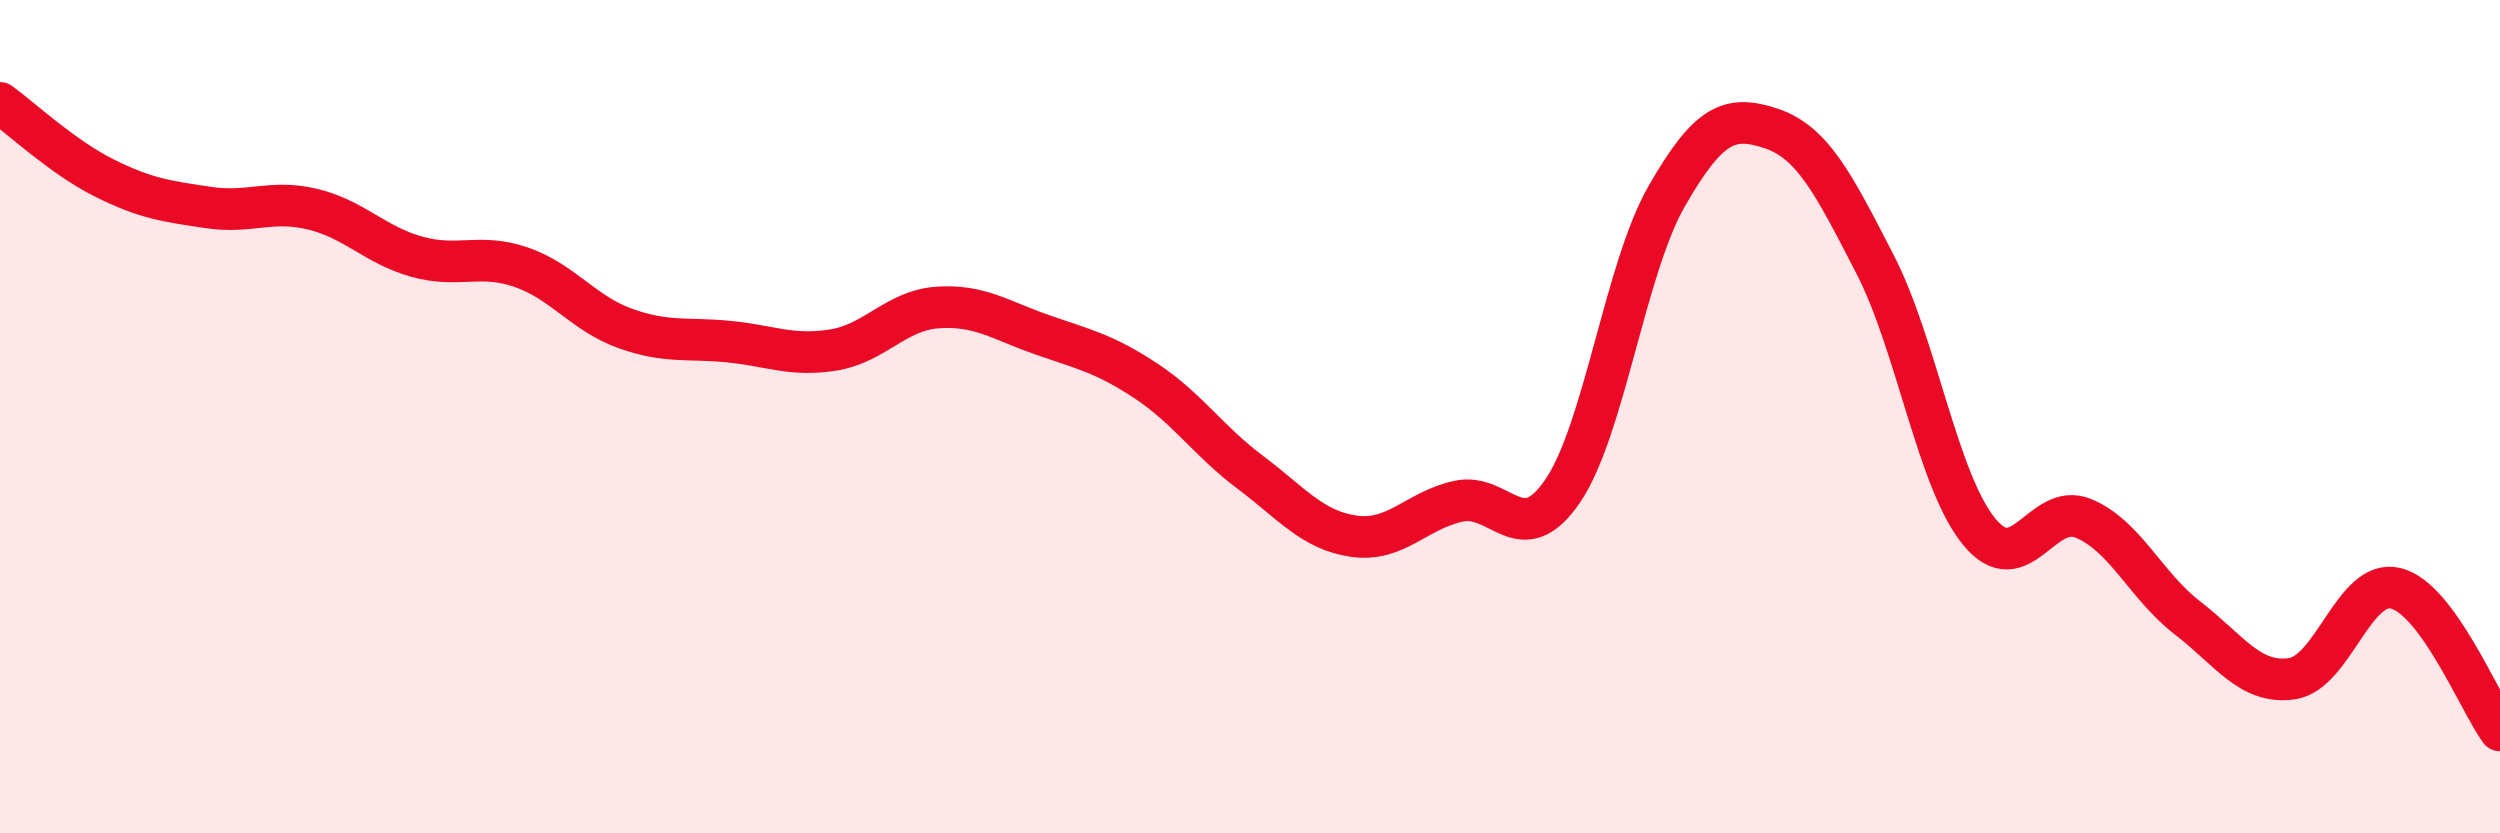 
    <svg width="60" height="20" viewBox="0 0 60 20" xmlns="http://www.w3.org/2000/svg">
      <path
        d="M 0,2.47 C 0.5,2.83 1.5,3.77 2.5,4.27 C 3.5,4.77 4,4.83 5,4.98 C 6,5.13 6.5,4.78 7.5,5.02 C 8.5,5.26 9,5.88 10,6.16 C 11,6.44 11.5,6.07 12.5,6.41 C 13.5,6.75 14,7.52 15,7.88 C 16,8.24 16.5,8.1 17.5,8.2 C 18.5,8.3 19,8.56 20,8.4 C 21,8.24 21.5,7.45 22.5,7.38 C 23.5,7.31 24,7.68 25,8.03 C 26,8.38 26.5,8.48 27.5,9.14 C 28.5,9.8 29,10.58 30,11.33 C 31,12.08 31.5,12.73 32.5,12.87 C 33.5,13.01 34,12.25 35,12.03 C 36,11.81 36.5,13.25 37.5,11.79 C 38.5,10.33 39,6.45 40,4.71 C 41,2.97 41.5,2.75 42.5,3.08 C 43.5,3.41 44,4.4 45,6.34 C 46,8.28 46.5,11.54 47.5,12.76 C 48.5,13.98 49,12.03 50,12.44 C 51,12.85 51.5,14.06 52.5,14.83 C 53.5,15.6 54,16.43 55,16.29 C 56,16.15 56.5,13.87 57.5,14.12 C 58.5,14.37 59.5,16.85 60,17.53L60 20L0 20Z"
        fill="#EB0A25"
        opacity="0.1"
        stroke-linecap="round"
        stroke-linejoin="round"
      />
      <path
        d="M 0,2.47 C 0.5,2.83 1.5,3.77 2.5,4.27 C 3.5,4.77 4,4.83 5,4.98 C 6,5.13 6.5,4.78 7.5,5.02 C 8.5,5.26 9,5.88 10,6.16 C 11,6.44 11.5,6.07 12.5,6.41 C 13.5,6.75 14,7.52 15,7.88 C 16,8.24 16.5,8.1 17.5,8.2 C 18.5,8.3 19,8.56 20,8.4 C 21,8.24 21.5,7.45 22.5,7.38 C 23.5,7.31 24,7.68 25,8.03 C 26,8.38 26.5,8.48 27.5,9.14 C 28.5,9.8 29,10.58 30,11.33 C 31,12.08 31.5,12.73 32.5,12.87 C 33.5,13.01 34,12.25 35,12.03 C 36,11.81 36.5,13.25 37.5,11.79 C 38.5,10.33 39,6.45 40,4.71 C 41,2.97 41.5,2.75 42.5,3.08 C 43.5,3.41 44,4.4 45,6.34 C 46,8.28 46.5,11.54 47.5,12.76 C 48.5,13.98 49,12.03 50,12.44 C 51,12.85 51.5,14.06 52.5,14.83 C 53.5,15.6 54,16.43 55,16.29 C 56,16.15 56.5,13.87 57.5,14.12 C 58.5,14.37 59.5,16.85 60,17.53"
        stroke="#EB0A25"
        stroke-width="1"
        fill="none"
        stroke-linecap="round"
        stroke-linejoin="round"
      />
    </svg>
  